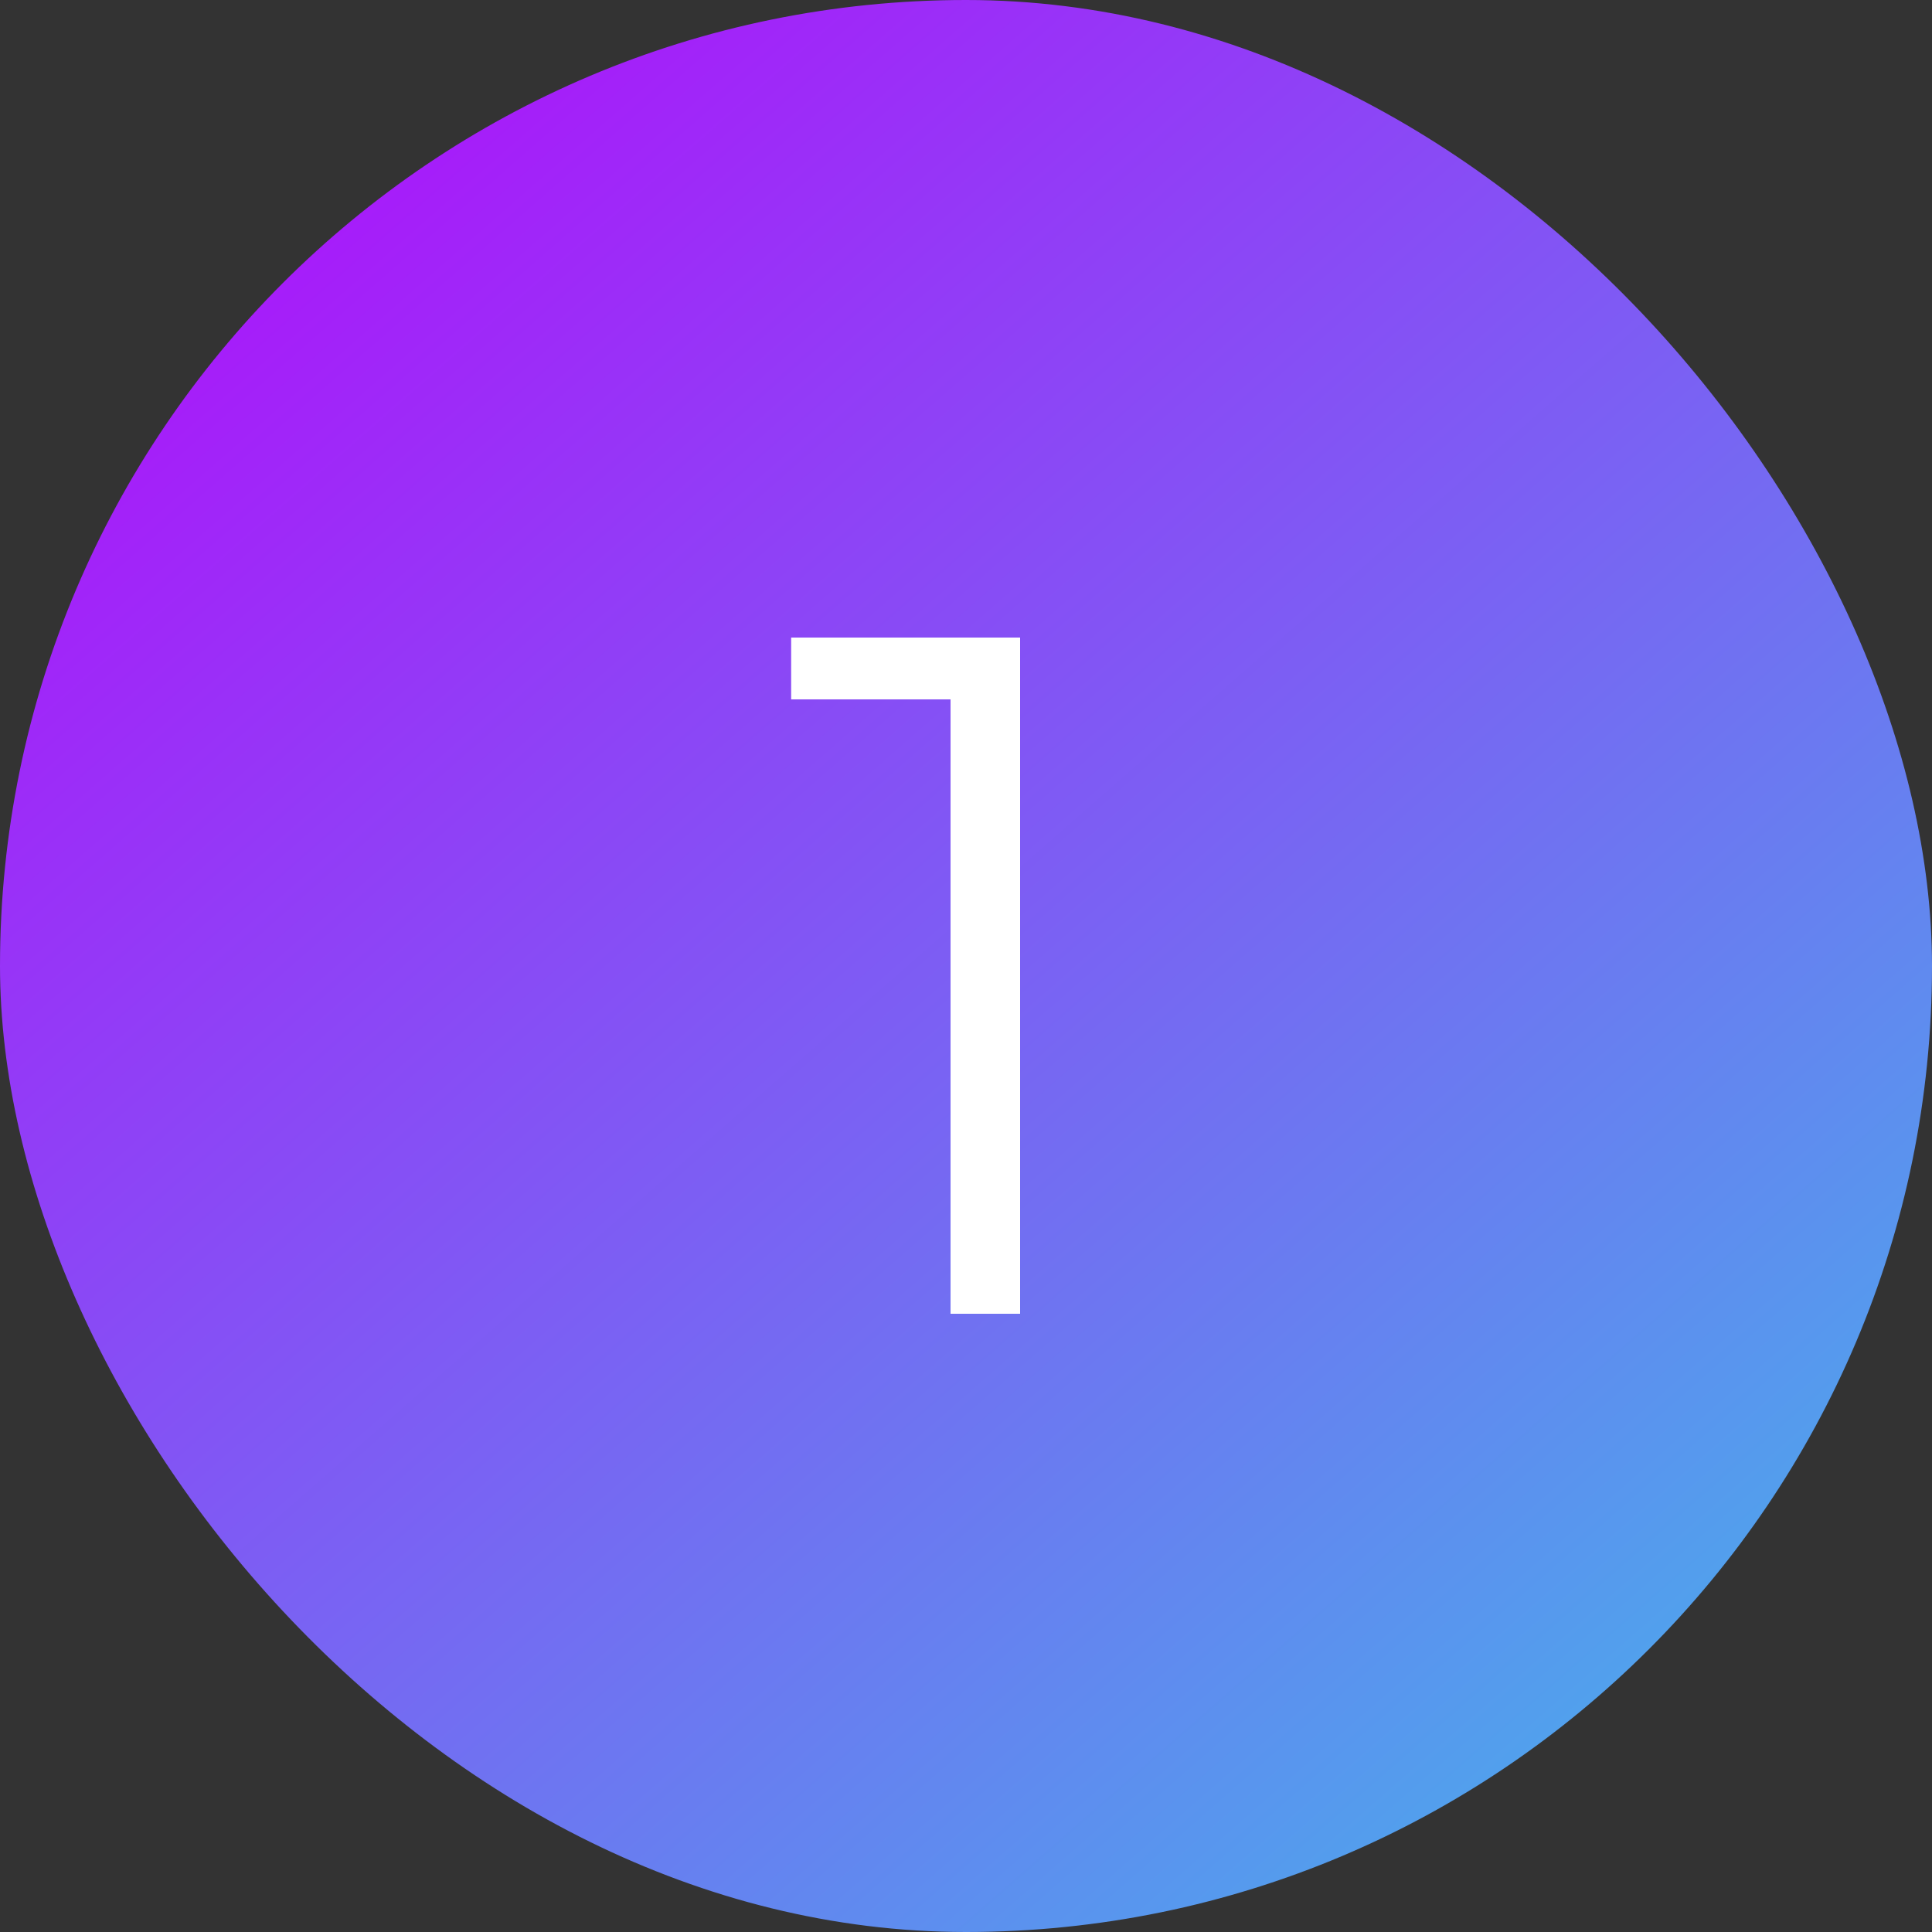 <svg width="200" height="200" viewBox="0 0 200 200" fill="none" xmlns="http://www.w3.org/2000/svg">
<rect x="0" y="0" width="200" height="200" fill="#333333" stroke="none"/>
<rect width="200" height="200" rx="100" fill="url(#paint0_linear_101_35)"/>
<path d="M81.9 66H105.6V136H98.4V72.4H81.9V66Z" fill="white"/>
<defs>
<linearGradient id="paint0_linear_101_35" x1="9" y1="18" x2="164" y2="195" gradientUnits="userSpaceOnUse">
<stop stop-color="#AF0FFB"/>
<stop offset="1" stop-color="#4CA9EC"/>
</linearGradient>
</defs>
</svg>
